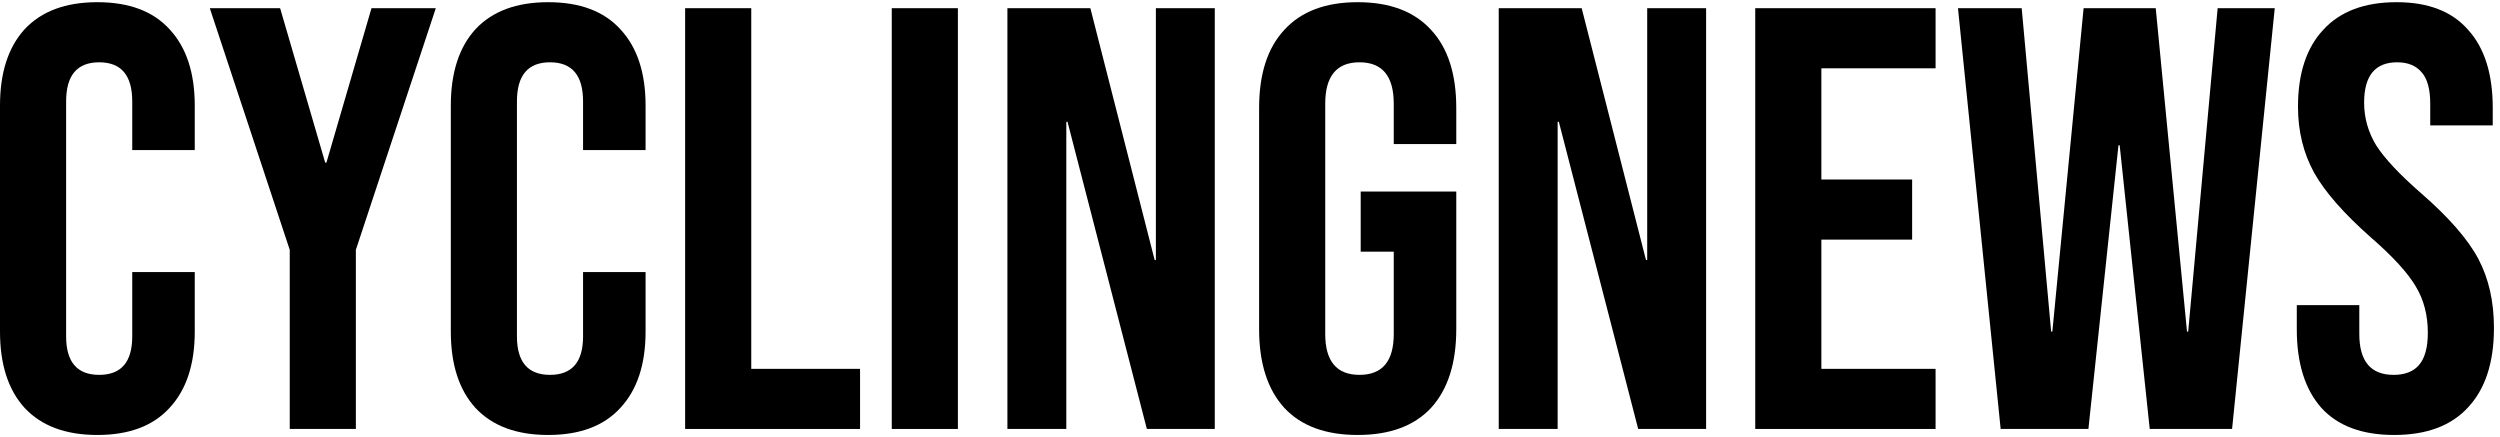 <svg xmlns="http://www.w3.org/2000/svg" fill="none" viewBox="0 0 183 32" height="32" width="183">
<g clip-path="url(#clip0_6_2)">
<path fill="black" d="M175.253 31.84C172.906 31.84 171.131 31.18 169.929 29.86C168.726 28.51 168.125 26.589 168.125 24.096V22.336H172.701V24.448C172.701 26.442 173.537 27.44 175.209 27.44C176.03 27.44 176.646 27.205 177.057 26.736C177.497 26.237 177.717 25.445 177.717 24.36C177.717 23.069 177.423 21.94 176.837 20.972C176.25 19.974 175.165 18.786 173.581 17.408C171.586 15.648 170.193 14.064 169.401 12.656C168.609 11.218 168.213 9.605 168.213 7.816C168.213 5.381 168.829 3.504 170.061 2.184C171.293 0.834 173.082 0.16 175.429 0.16C177.746 0.16 179.491 0.834 180.665 2.184C181.867 3.504 182.469 5.41 182.469 7.904V9.18H177.893V7.596C177.893 6.54 177.687 5.777 177.277 5.308C176.866 4.809 176.265 4.56 175.473 4.56C173.859 4.56 173.053 5.542 173.053 7.508C173.053 8.622 173.346 9.664 173.933 10.632C174.549 11.6 175.649 12.773 177.233 14.152C179.257 15.912 180.65 17.51 181.413 18.948C182.175 20.385 182.557 22.072 182.557 24.008C182.557 26.53 181.926 28.466 180.665 29.816C179.433 31.165 177.629 31.84 175.253 31.84Z"></path>
<path fill="black" d="M143.324 0.6H147.988L150.144 24.272H150.232L152.52 0.6H157.8L160.088 24.272H160.176L162.332 0.6H166.512L163.388 31.4H157.36L155.16 10.632H155.072L152.872 31.4H146.448L143.324 0.6Z"></path>
<path fill="black" d="M128.484 0.6H141.684V5H133.324V13.14H139.968V17.54H133.324V27H141.684V31.4H128.484V0.6Z"></path>
<path fill="black" d="M109.707 0.6H115.779L120.487 19.036H120.575V0.6H124.887V31.4H119.915L114.107 8.916H114.019V31.4H109.707V0.6Z"></path>
<path fill="black" d="M99.383 31.84C97.036 31.84 95.247 31.18 94.015 29.86C92.783 28.51 92.167 26.589 92.167 24.096V7.904C92.167 5.41 92.783 3.504 94.015 2.184C95.247 0.834 97.036 0.16 99.383 0.16C101.73 0.16 103.519 0.834 104.751 2.184C105.983 3.504 106.599 5.41 106.599 7.904V10.544H102.023V7.596C102.023 5.572 101.187 4.56 99.515 4.56C97.843 4.56 97.007 5.572 97.007 7.596V24.448C97.007 26.442 97.843 27.44 99.515 27.44C101.187 27.44 102.023 26.442 102.023 24.448V18.42H99.603V14.02H106.599V24.096C106.599 26.589 105.983 28.51 104.751 29.86C103.519 31.18 101.73 31.84 99.383 31.84Z"></path>
<path fill="black" d="M73.742 0.6H79.814L84.522 19.036H84.61V0.6H88.922V31.4H83.95L78.142 8.916H78.054V31.4H73.742V0.6Z"></path>
<path fill="black" d="M65.277 0.6H70.117V31.4H65.277V0.6Z"></path>
<path fill="black" d="M50.152 0.6H54.992V27H62.956V31.4H50.152V0.6Z"></path>
<path fill="black" d="M40.128 31.84C37.811 31.84 36.036 31.18 34.804 29.86C33.601 28.54 33 26.677 33 24.272V7.728C33 5.322 33.601 3.46 34.804 2.14C36.036 0.82 37.811 0.16 40.128 0.16C42.445 0.16 44.205 0.82 45.408 2.14C46.64 3.46 47.256 5.322 47.256 7.728V10.984H42.68V7.42C42.68 5.513 41.873 4.56 40.26 4.56C38.647 4.56 37.84 5.513 37.84 7.42V24.624C37.84 26.501 38.647 27.44 40.26 27.44C41.873 27.44 42.68 26.501 42.68 24.624V19.916H47.256V24.272C47.256 26.677 46.64 28.54 45.408 29.86C44.205 31.18 42.445 31.84 40.128 31.84Z"></path>
<path fill="black" d="M21.209 18.288L15.357 0.6H20.505L23.805 11.908H23.893L27.193 0.6H31.901L26.049 18.288V31.4H21.209V18.288Z"></path>
<path fill="black" d="M7.128 31.84C4.811 31.84 3.036 31.18 1.804 29.86C0.601 28.54 0 26.677 0 24.272V7.728C0 5.322 0.601 3.46 1.804 2.14C3.036 0.82 4.811 0.16 7.128 0.16C9.445 0.16 11.205 0.82 12.408 2.14C13.64 3.46 14.256 5.322 14.256 7.728V10.984H9.68V7.42C9.68 5.513 8.873 4.56 7.26 4.56C5.647 4.56 4.84 5.513 4.84 7.42V24.624C4.84 26.501 5.647 27.44 7.26 27.44C8.873 27.44 9.68 26.501 9.68 24.624V19.916H14.256V24.272C14.256 26.677 13.64 28.54 12.408 29.86C11.205 31.18 9.445 31.84 7.128 31.84Z"></path>
</g>
<defs>
<clipPath id="clip0_6_2">
<rect fill="white" height="32" width="183"></rect>
</clipPath>
</defs>
</svg>
